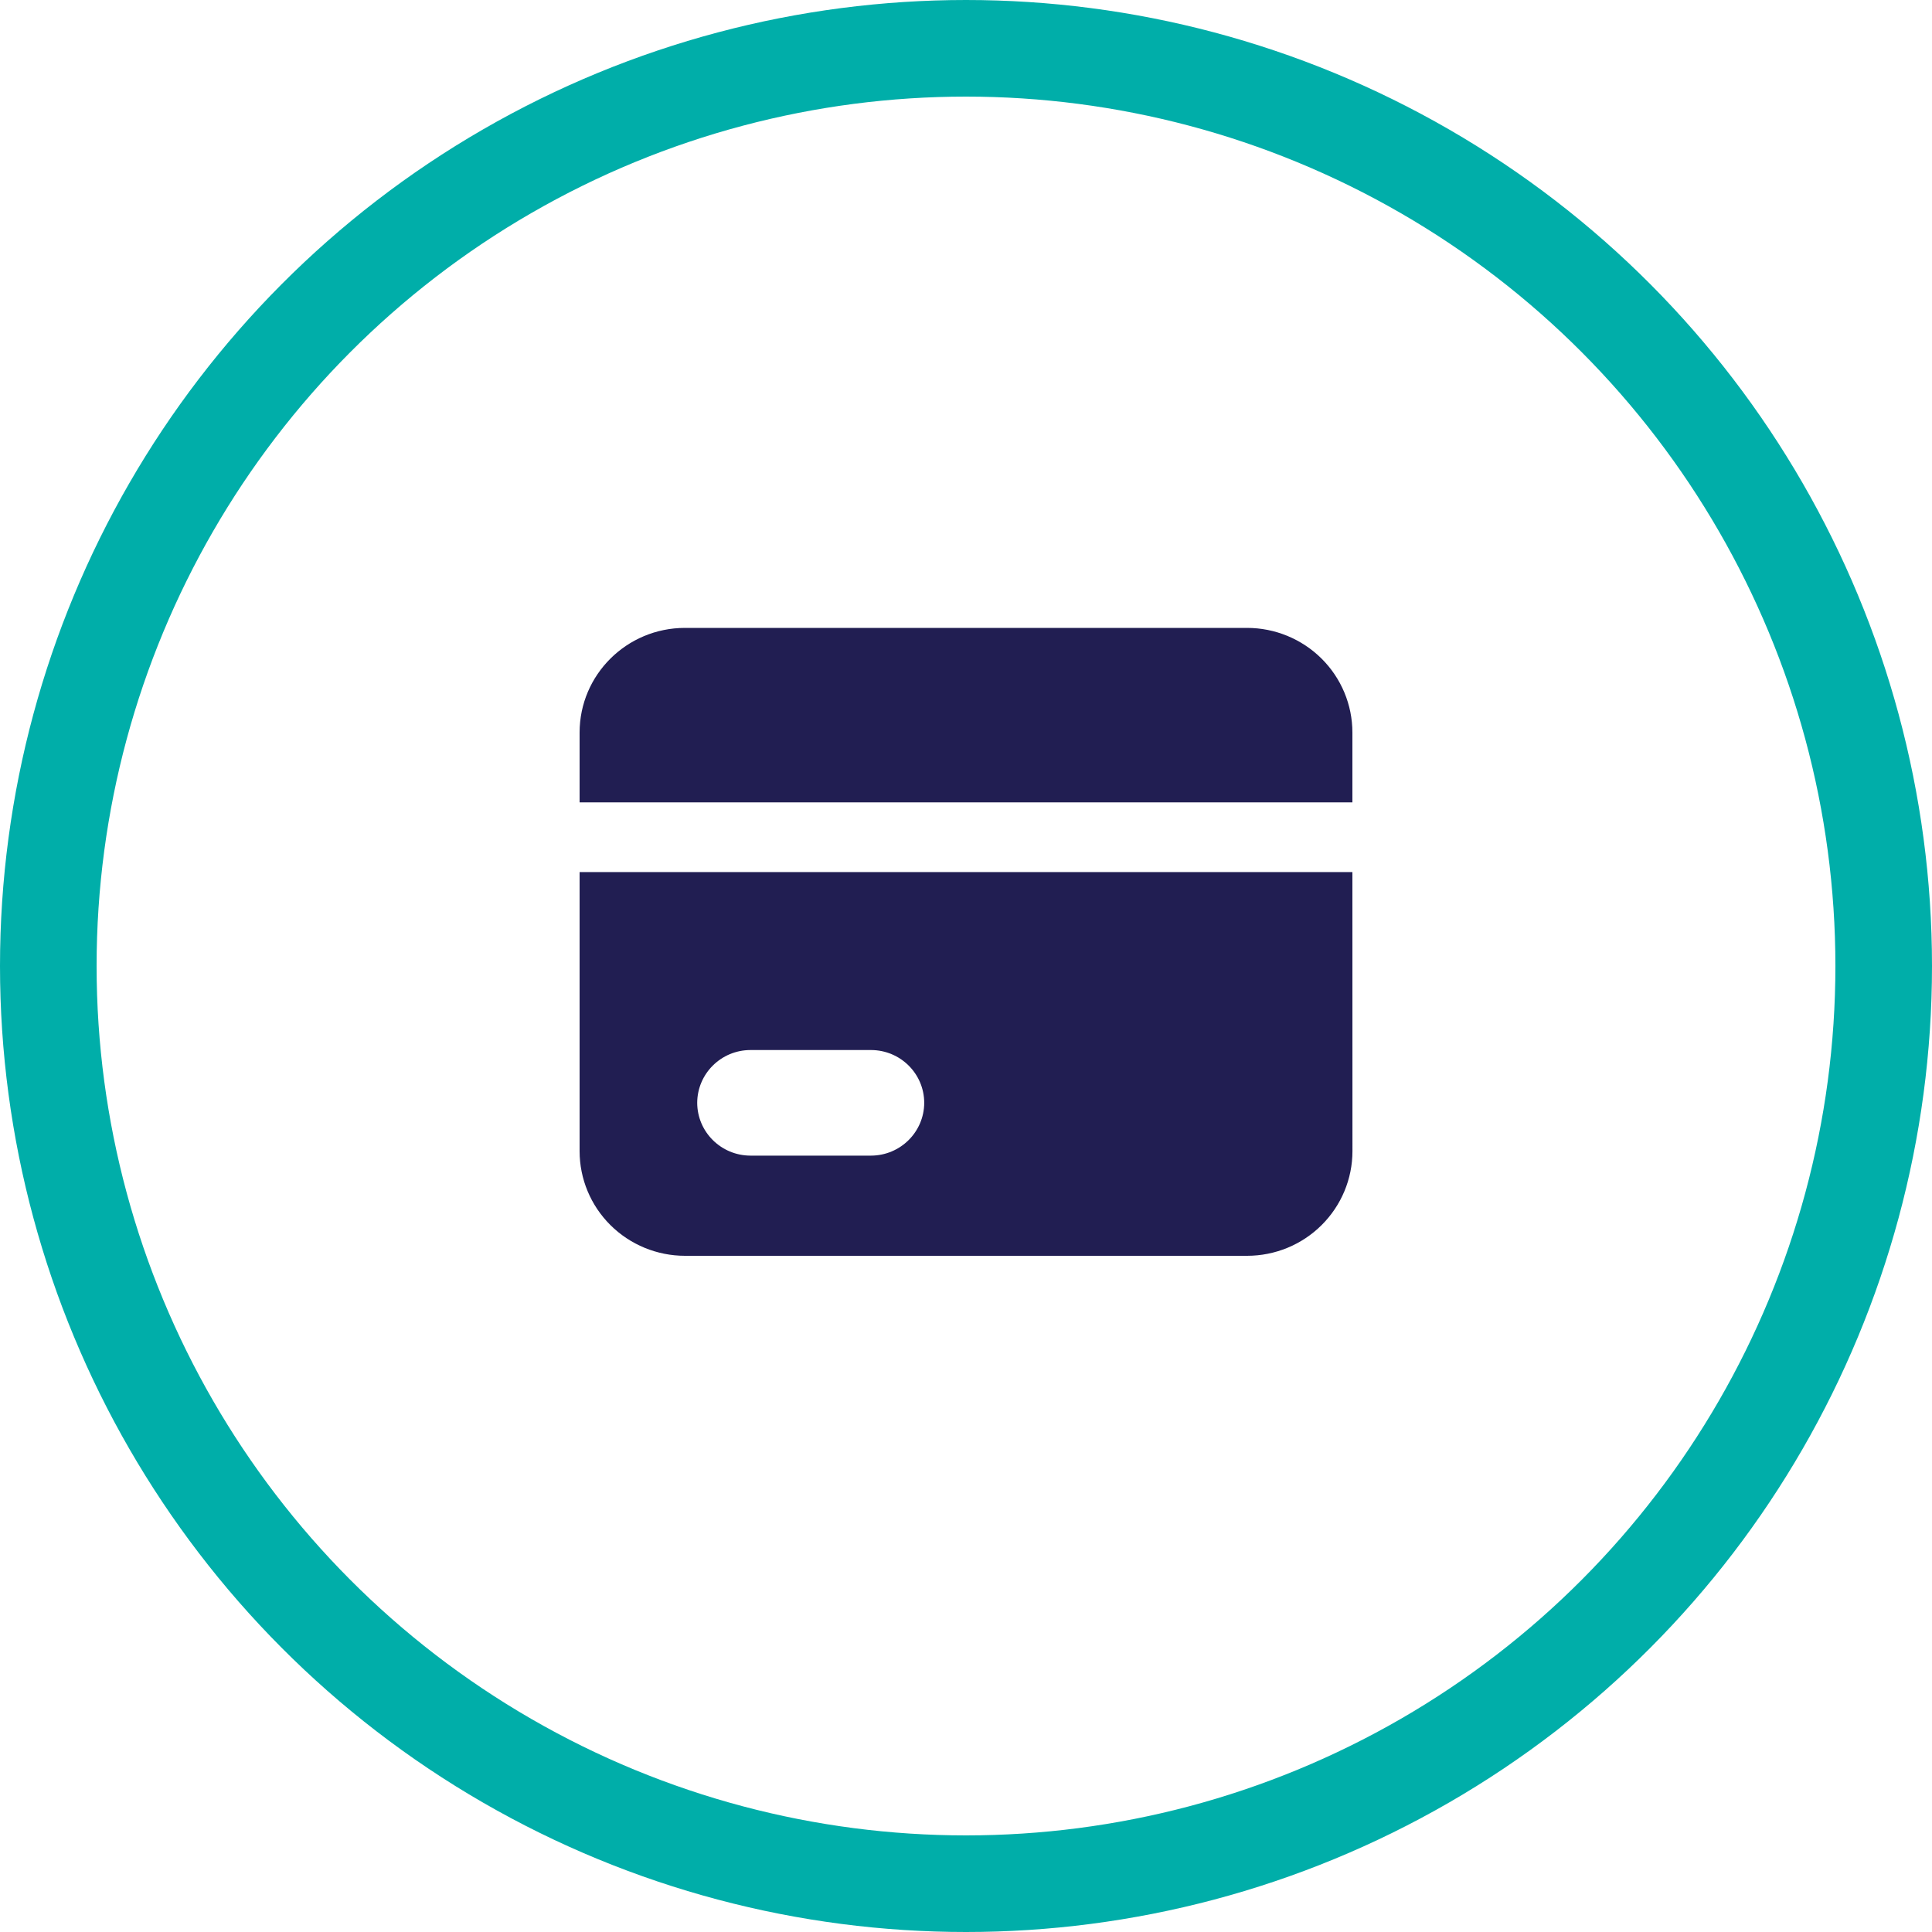 <svg height="40" viewBox="0 0 40 40" width="40" xmlns="http://www.w3.org/2000/svg"><g fill="none" fill-rule="evenodd"><circle cx="20" cy="20" r="19" stroke="#00aea9" stroke-width="2"/><path d="m14.182 13c-1.205 0-2.182.97-2.182 2.167v1.445h16v-1.445c0-.575-.23-1.126-.639-1.532s-.964-.635-1.543-.635zm13.818 5.055h-16v5.778c0 .575.23 1.126.639 1.532s.964.635 1.543.635h11.637c.579 0 1.134-.228 1.543-.635s.639-.957.639-1.532zm-12.464 5.871h2.498c.607-.002 1.099-.49 1.101-1.093-.001-.603-.493-1.092-1.101-1.093h-2.498c-.607.001-1.099.49-1.101 1.093.002.603.494 1.091 1.101 1.093z" fill="#211e52"/></g></svg>